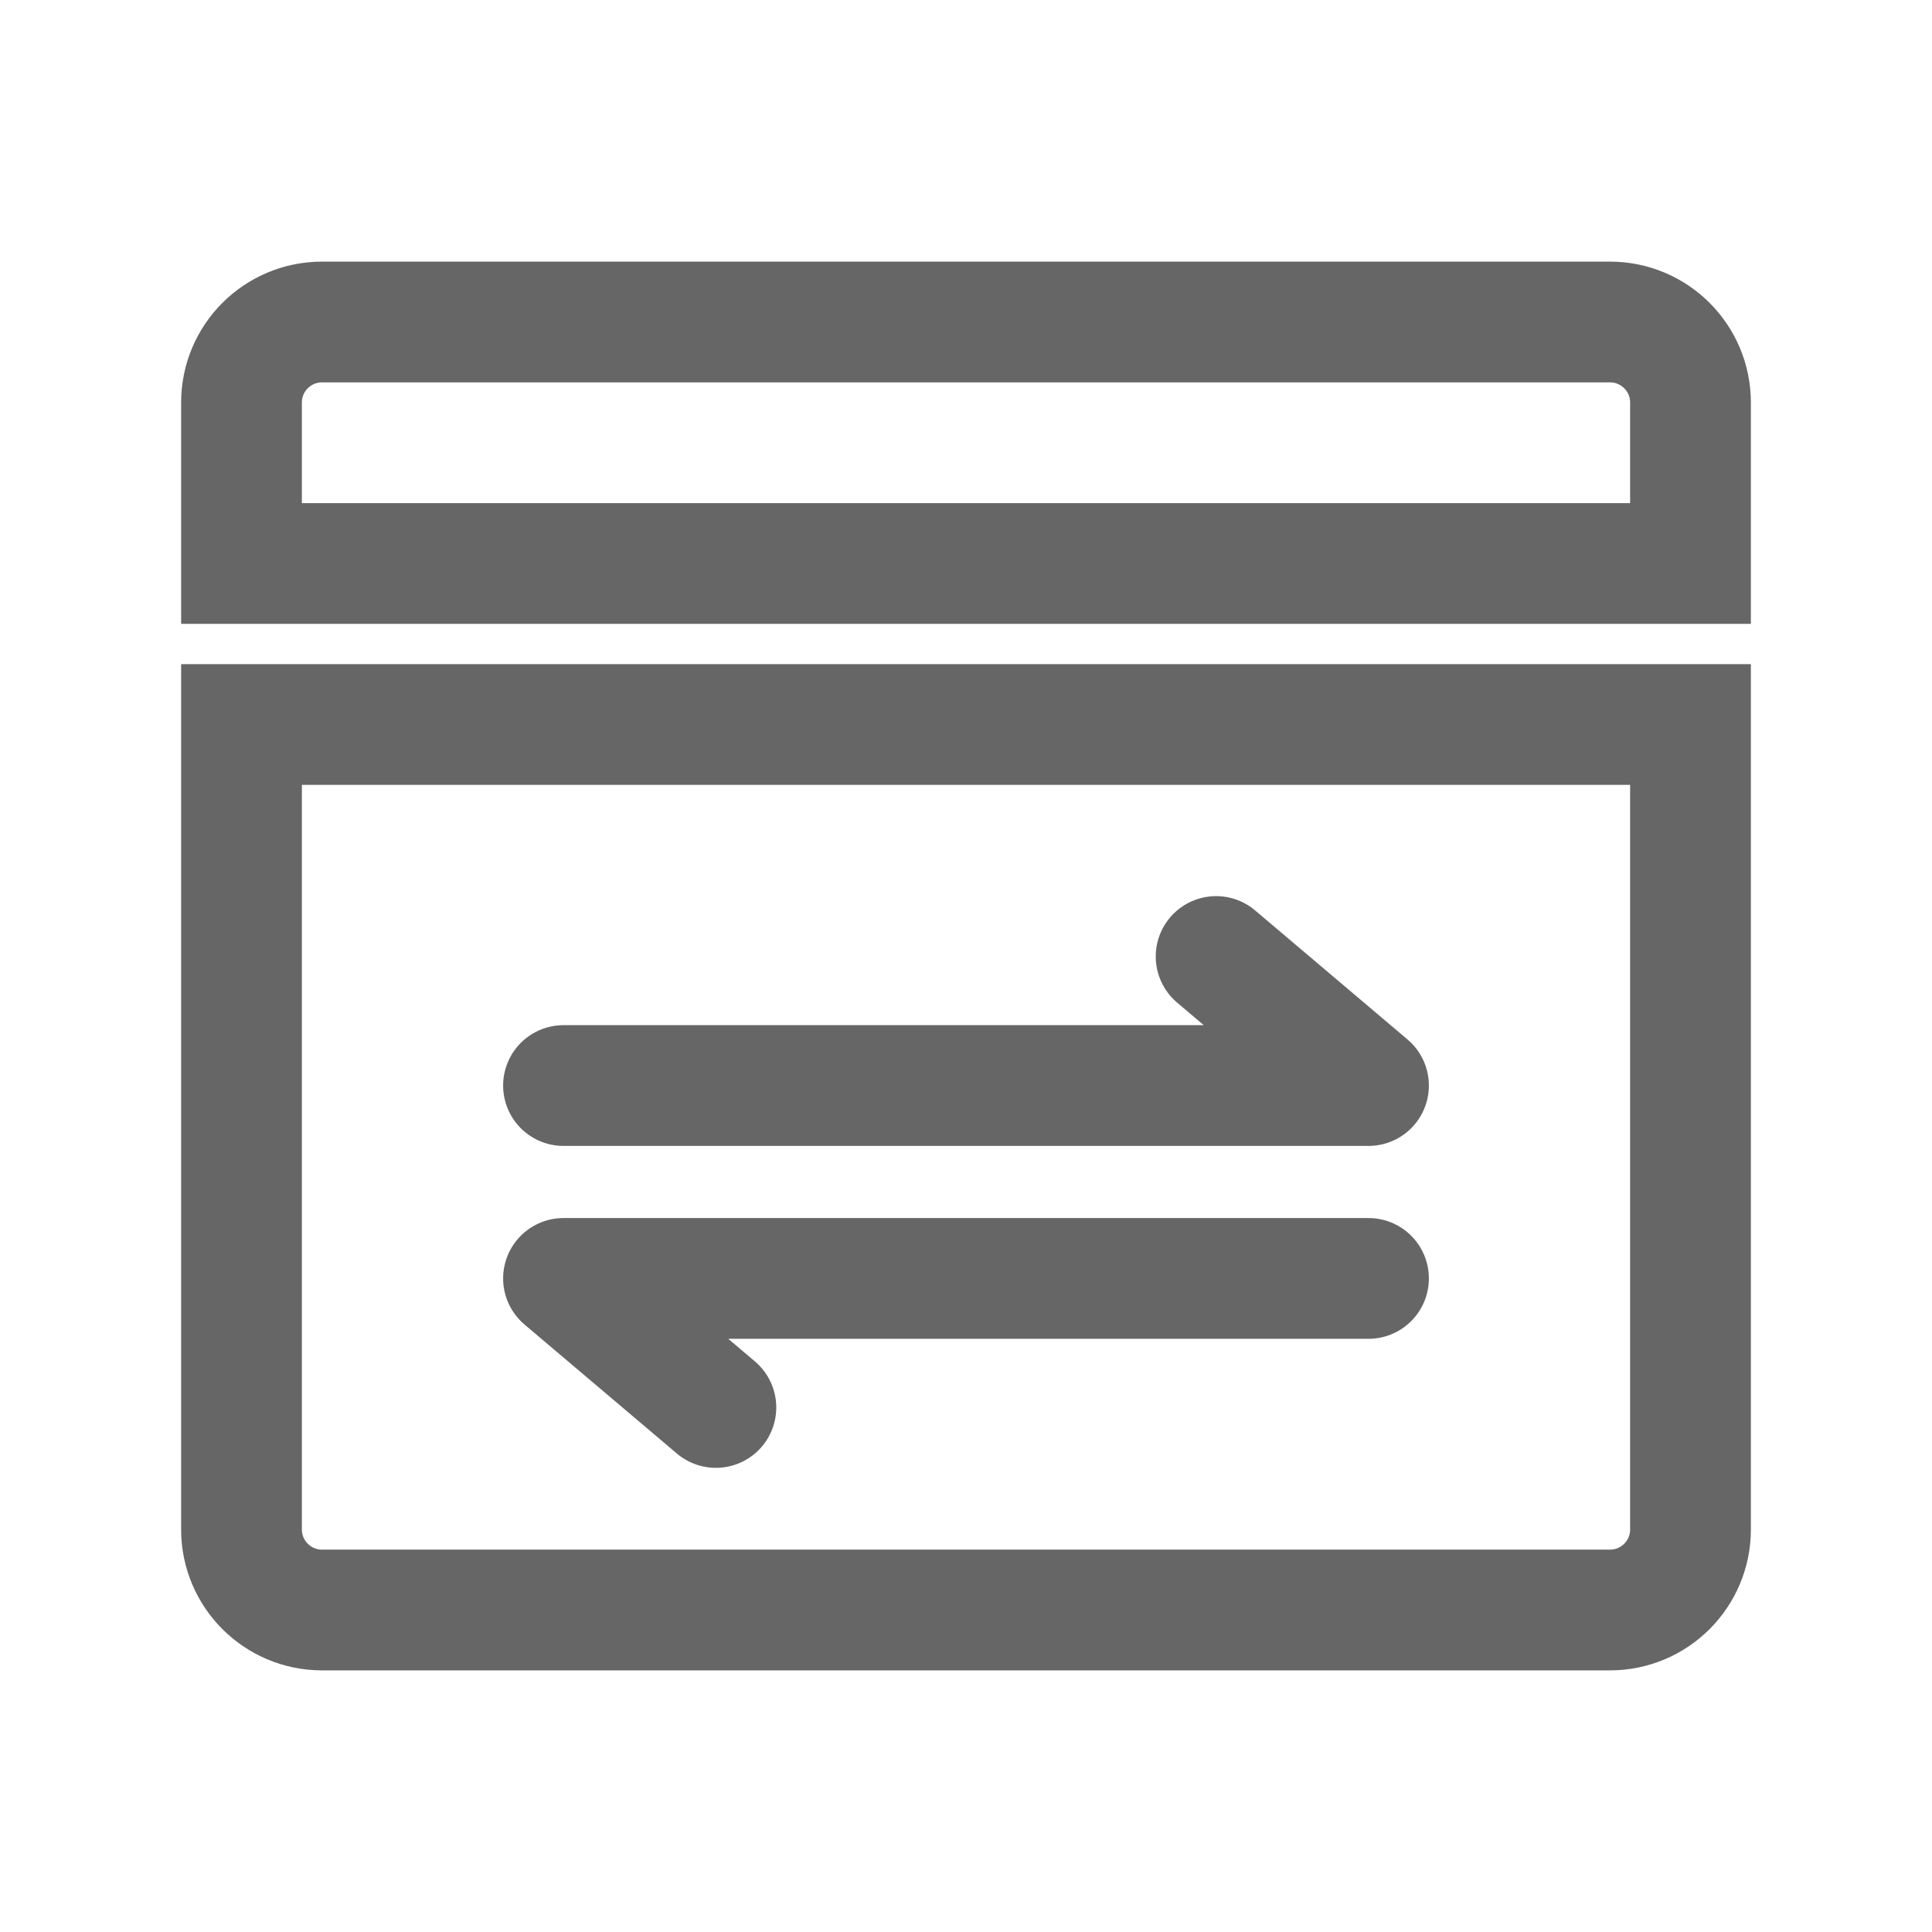 <?xml version="1.0" encoding="UTF-8"?>
<svg width="24px" height="24px" viewBox="0 0 24 24" version="1.1" xmlns="http://www.w3.org/2000/svg" xmlns:xlink="http://www.w3.org/1999/xlink">
    <title>icon- Active Loans-default</title>
    <g id="icon--Active-Loans-default" stroke="none" stroke-width="1" fill="none" fill-rule="evenodd">
        <path d="M3,9 L21,9 L21,19 C21,19.552 20.552,20 20,20 L4,20 C3.448,20 3,19.552 3,19 L3,9 L3,9 Z" id="Rectangle" stroke="#666666" stroke-width="1.5"></path>
        <path d="M4,4 L20,4 C20.552,4 21,4.448 21,5 L21,7 L21,7 L3,7 L3,5 C3,4.448 3.448,4 4,4 Z" id="Rectangle-Copy" stroke="#666666" stroke-width="1.5"></path>
        <polyline id="Path-5" stroke="#666666" stroke-width="1.5" stroke-linecap="round" stroke-linejoin="round" points="8.893 17.484 7 15.881 17 15.881"></polyline>
        <polyline id="Path-5" stroke="#666666" stroke-width="1.5" stroke-linecap="round" stroke-linejoin="round" transform="translate(12, 12.683) scale(-1, -1) translate(-12, -12.683) " points="8.893 13.484 7 11.881 17 11.881"></polyline>
    </g>
</svg>